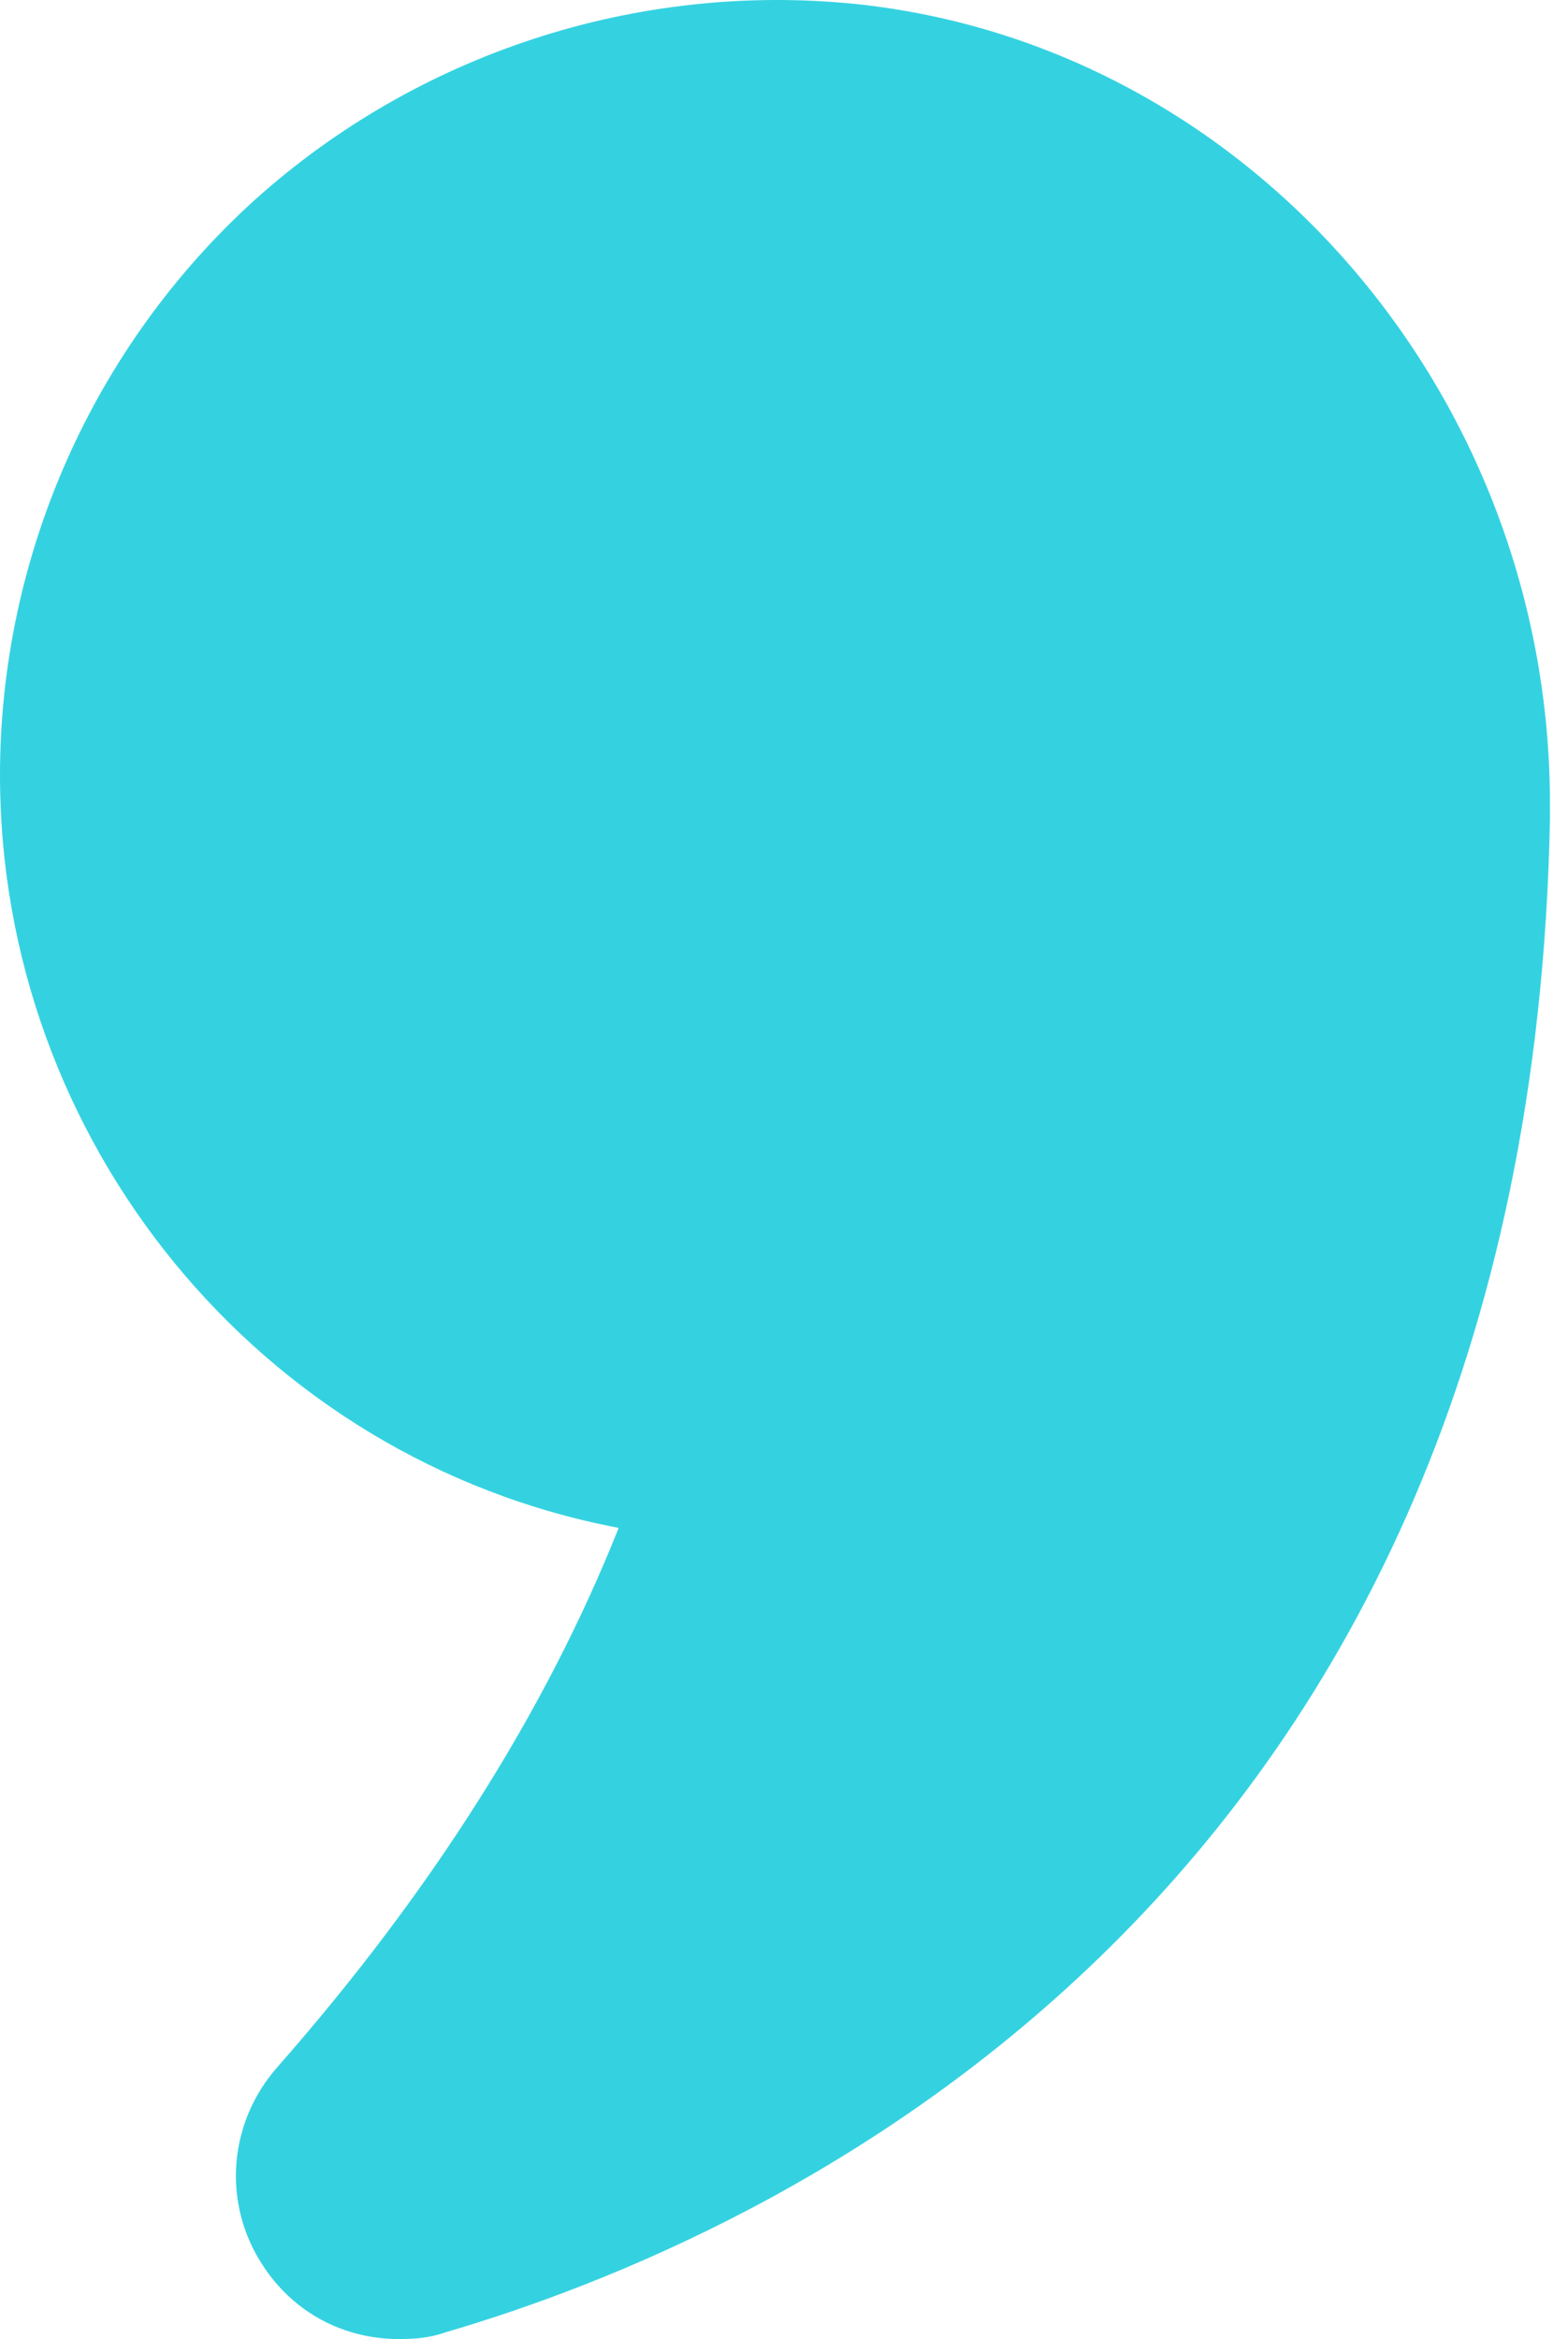 <?xml version="1.0" encoding="UTF-8"?> <svg xmlns="http://www.w3.org/2000/svg" width="57" height="85" viewBox="0 0 57 85" fill="none"> <path d="M31.084 0.143C23.132 -0.66 15.181 1.95 9.277 7.251C3.374 12.592 0 20.223 0 28.174C0 41.427 9.397 53.033 22.49 55.523C19.839 62.189 15.662 68.776 10.08 75.121C8.313 77.129 8.072 80.02 9.518 82.269C10.642 84.036 12.49 85 14.498 85C15.06 85 15.622 84.96 16.184 84.759C27.991 81.305 55.581 69.057 56.344 29.78V29.218C56.344 14.319 45.381 1.629 31.084 0.143Z" fill="#34D2E1"></path> </svg> 
